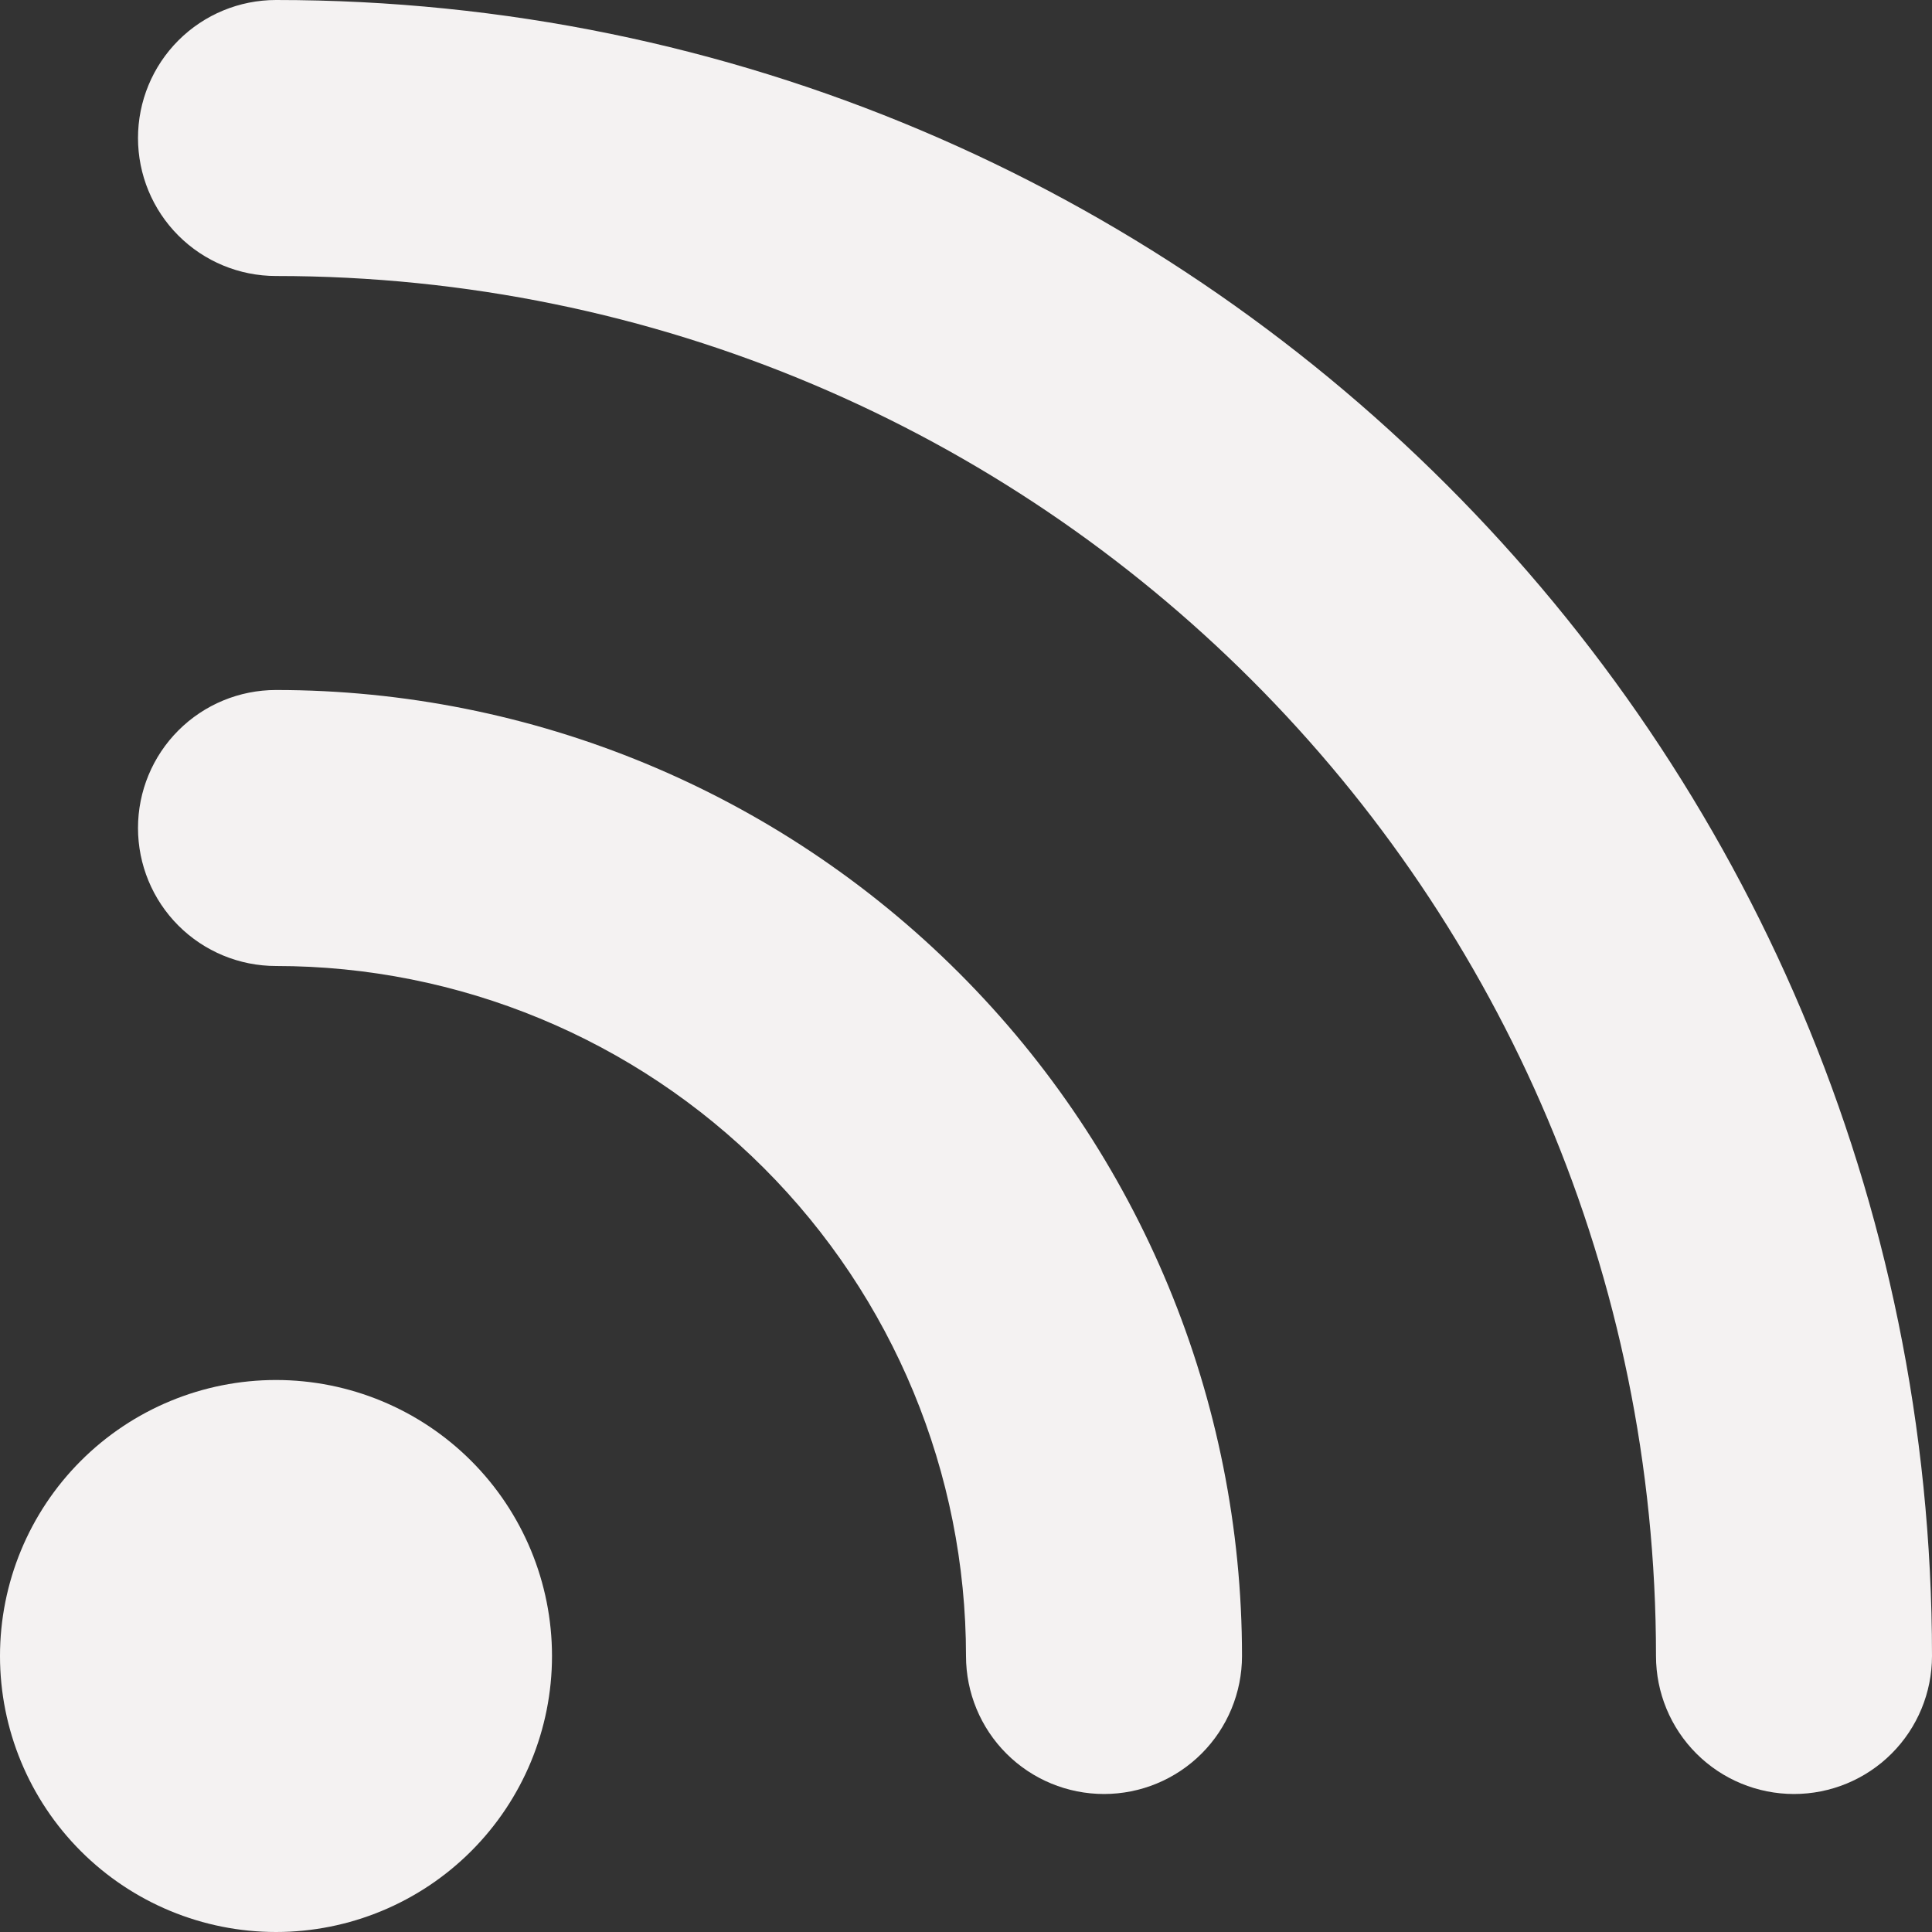 <svg width="35" height="35" viewBox="0 0 35 35" fill="none" xmlns="http://www.w3.org/2000/svg">
<rect x="0" y="0" width="35" height="35" fill="#333333" stroke="none"/>
<path d="M5 0C4.337 0 3.701 0.263 3.232 0.732C2.763 1.201 2.5 1.837 2.5 2.5C2.5 3.163 2.763 3.799 3.232 4.268C3.701 4.737 4.337 5 5 5C18.808 5 30 16.192 30 30C30 30.663 30.263 31.299 30.732 31.768C31.201 32.237 31.837 32.5 32.5 32.5C33.163 32.5 33.799 32.237 34.268 31.768C34.737 31.299 35 30.663 35 30C35 13.432 21.567 0 5 0Z" fill="#F4F2F2"/>
<path d="M2.5 15C2.5 14.337 2.763 13.701 3.232 13.232C3.701 12.763 4.337 12.5 5 12.5C9.641 12.5 14.092 14.344 17.374 17.626C20.656 20.907 22.5 25.359 22.5 30C22.5 30.663 22.237 31.299 21.768 31.768C21.299 32.237 20.663 32.5 20 32.5C19.337 32.5 18.701 32.237 18.232 31.768C17.763 31.299 17.5 30.663 17.5 30C17.5 26.685 16.183 23.505 13.839 21.161C11.495 18.817 8.315 17.5 5 17.5C4.337 17.5 3.701 17.237 3.232 16.768C2.763 16.299 2.5 15.663 2.5 15Z" fill="#F4F2F2"/>
<path d="M0 30C0 28.674 0.527 27.402 1.464 26.465C2.402 25.527 3.674 25 5 25C6.326 25 7.598 25.527 8.536 26.465C9.473 27.402 10 28.674 10 30C10 31.326 9.473 32.598 8.536 33.535C7.598 34.473 6.326 35 5 35C3.674 35 2.402 34.473 1.464 33.535C0.527 32.598 0 31.326 0 30Z" fill="#F4F2F2"/>
</svg>
